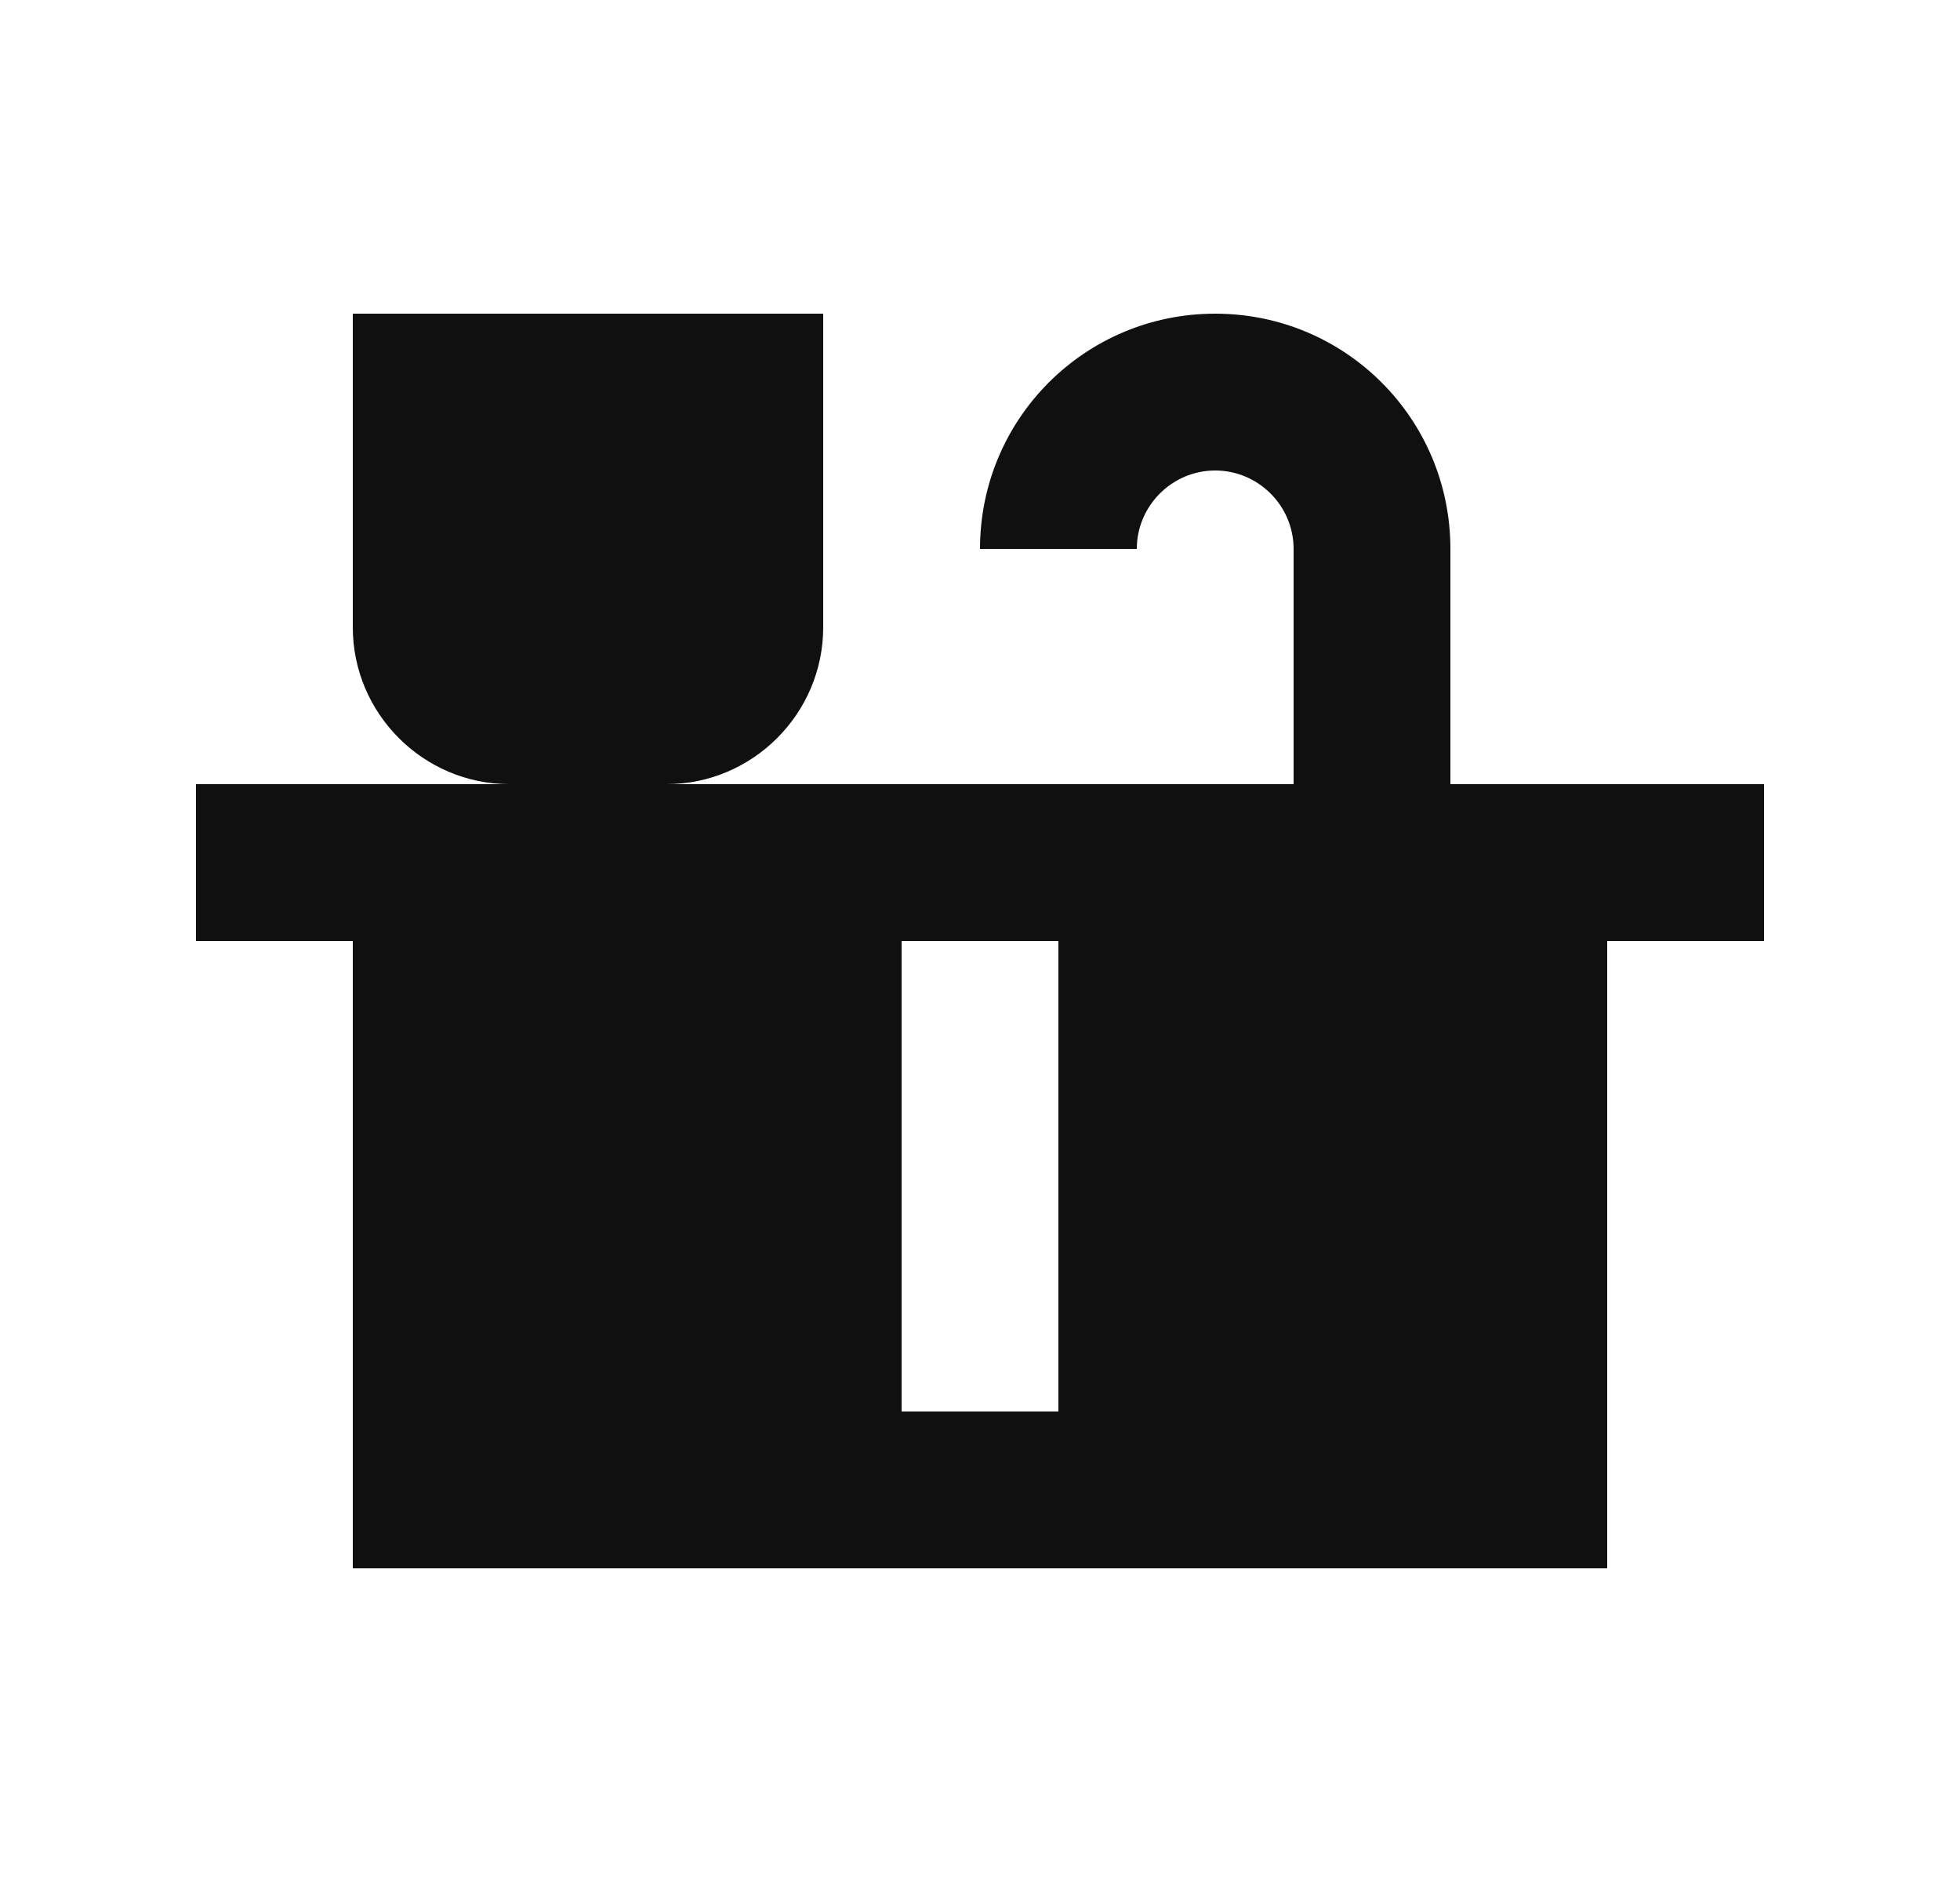 <svg width="25" height="24" viewBox="0 0 25 24" fill="none" xmlns="http://www.w3.org/2000/svg">
<path d="M18.5 10V7C18.5 5.34 17.16 4 15.5 4C13.84 4 12.5 5.34 12.5 7H14.5C14.5 6.45 14.95 6 15.5 6C16.05 6 16.5 6.45 16.5 7V10H8.5C9.6 10 10.5 9.1 10.5 8V4H4.5V8C4.5 9.1 5.4 10 6.5 10H2.5V12H4.5V20H20.5V12H22.5V10H18.5ZM13.5 18H11.5V12H13.5V18Z" fill="#101010"/>
</svg>
